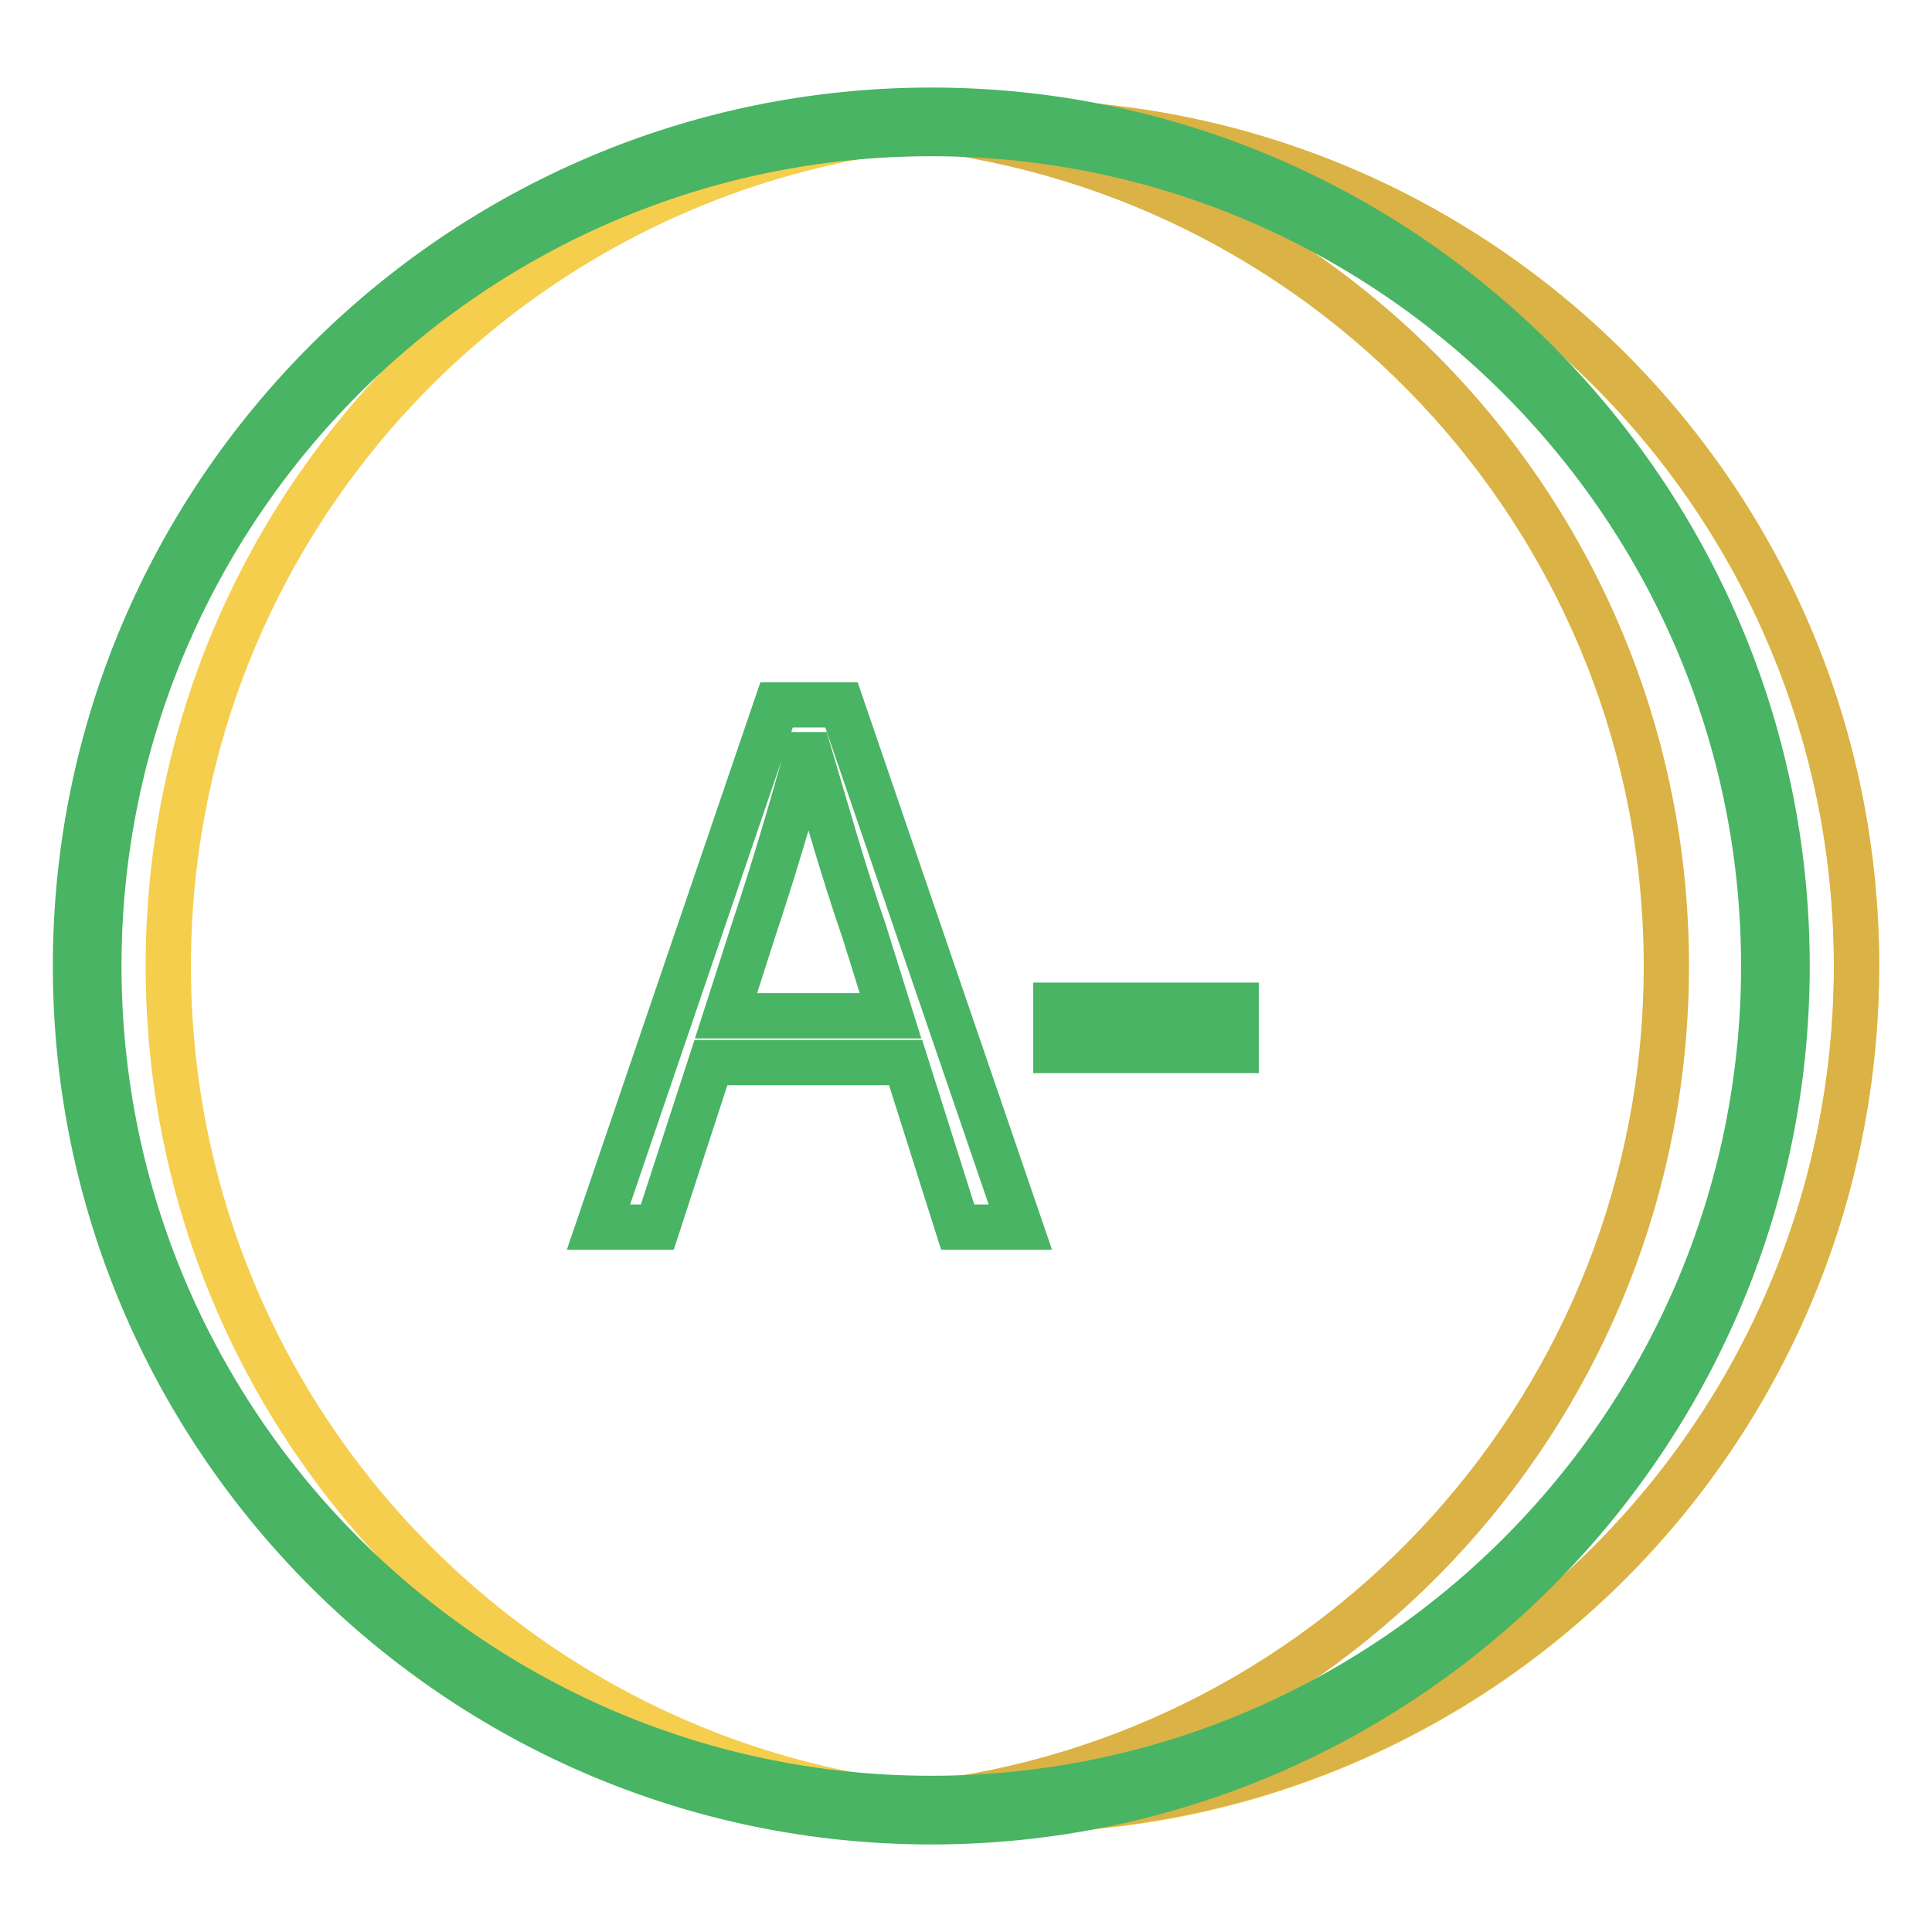 <?xml version="1.0" encoding="utf-8"?>
<!-- Svg Vector Icons : http://www.onlinewebfonts.com/icon -->
<!DOCTYPE svg PUBLIC "-//W3C//DTD SVG 1.1//EN" "http://www.w3.org/Graphics/SVG/1.1/DTD/svg11.dtd">
<svg version="1.1" xmlns="http://www.w3.org/2000/svg" xmlns:xlink="http://www.w3.org/1999/xlink" x="0px" y="0px" viewBox="0 0 256 256" enable-background="new 0 0 256 256" xml:space="preserve">
<g> <path stroke-width="6" fill-opacity="0" stroke="#f5ce4d"  d="M22.3,128c0,61.8,50,111.8,111.8,111.9c61.8,0,111.8-50,111.9-111.8c0,0,0,0,0-0.1 c0-61.8-50.1-111.8-111.8-111.8C72.4,16.2,22.3,66.2,22.3,128L22.3,128z"/> <path stroke-width="6" fill-opacity="0" stroke="#dab245"  d="M134.2,16.2c-4.2,0-8.4,0.2-12.6,0.7c55.8,6.3,99.2,53.6,99.2,111.1c0,57.5-43.4,104.9-99.2,111.1 c4.2,0.5,8.4,0.7,12.6,0.7c61.8,0,111.8-50.1,111.8-111.8C246,66.2,195.9,16.2,134.2,16.2z"/> <path stroke-width="6" fill-opacity="0" stroke="#48b464"  d="M102.9,93.4l-23.6,69.2h7.8l7.1-21.8H120l6.9,21.8h8.3l-23.7-69.2H102.9z M118,134.6H96.2l3.6-11.2 c2.6-7.8,4.8-15.2,7.1-23.4h0.4c2.4,8.1,4.5,15.6,7.2,23.4L118,134.6z M139.9,133.2h23.9v6h-23.9V133.2z"/> <path stroke-width="6" fill-opacity="0" stroke="#48b464"  d="M123.4,14.6C60.9,14.6,10,65.5,10,128c0,62.5,50.9,113.4,113.4,113.4c62.5,0,113.4-50.9,113.4-113.4 S185.9,14.6,123.4,14.6z M123.4,238.3c-60.8,0-110.3-49.5-110.3-110.3c0-60.8,49.5-110.3,110.3-110.3S233.7,67.2,233.7,128 C233.7,188.8,184.2,238.3,123.4,238.3L123.4,238.3z"/></g>
</svg>